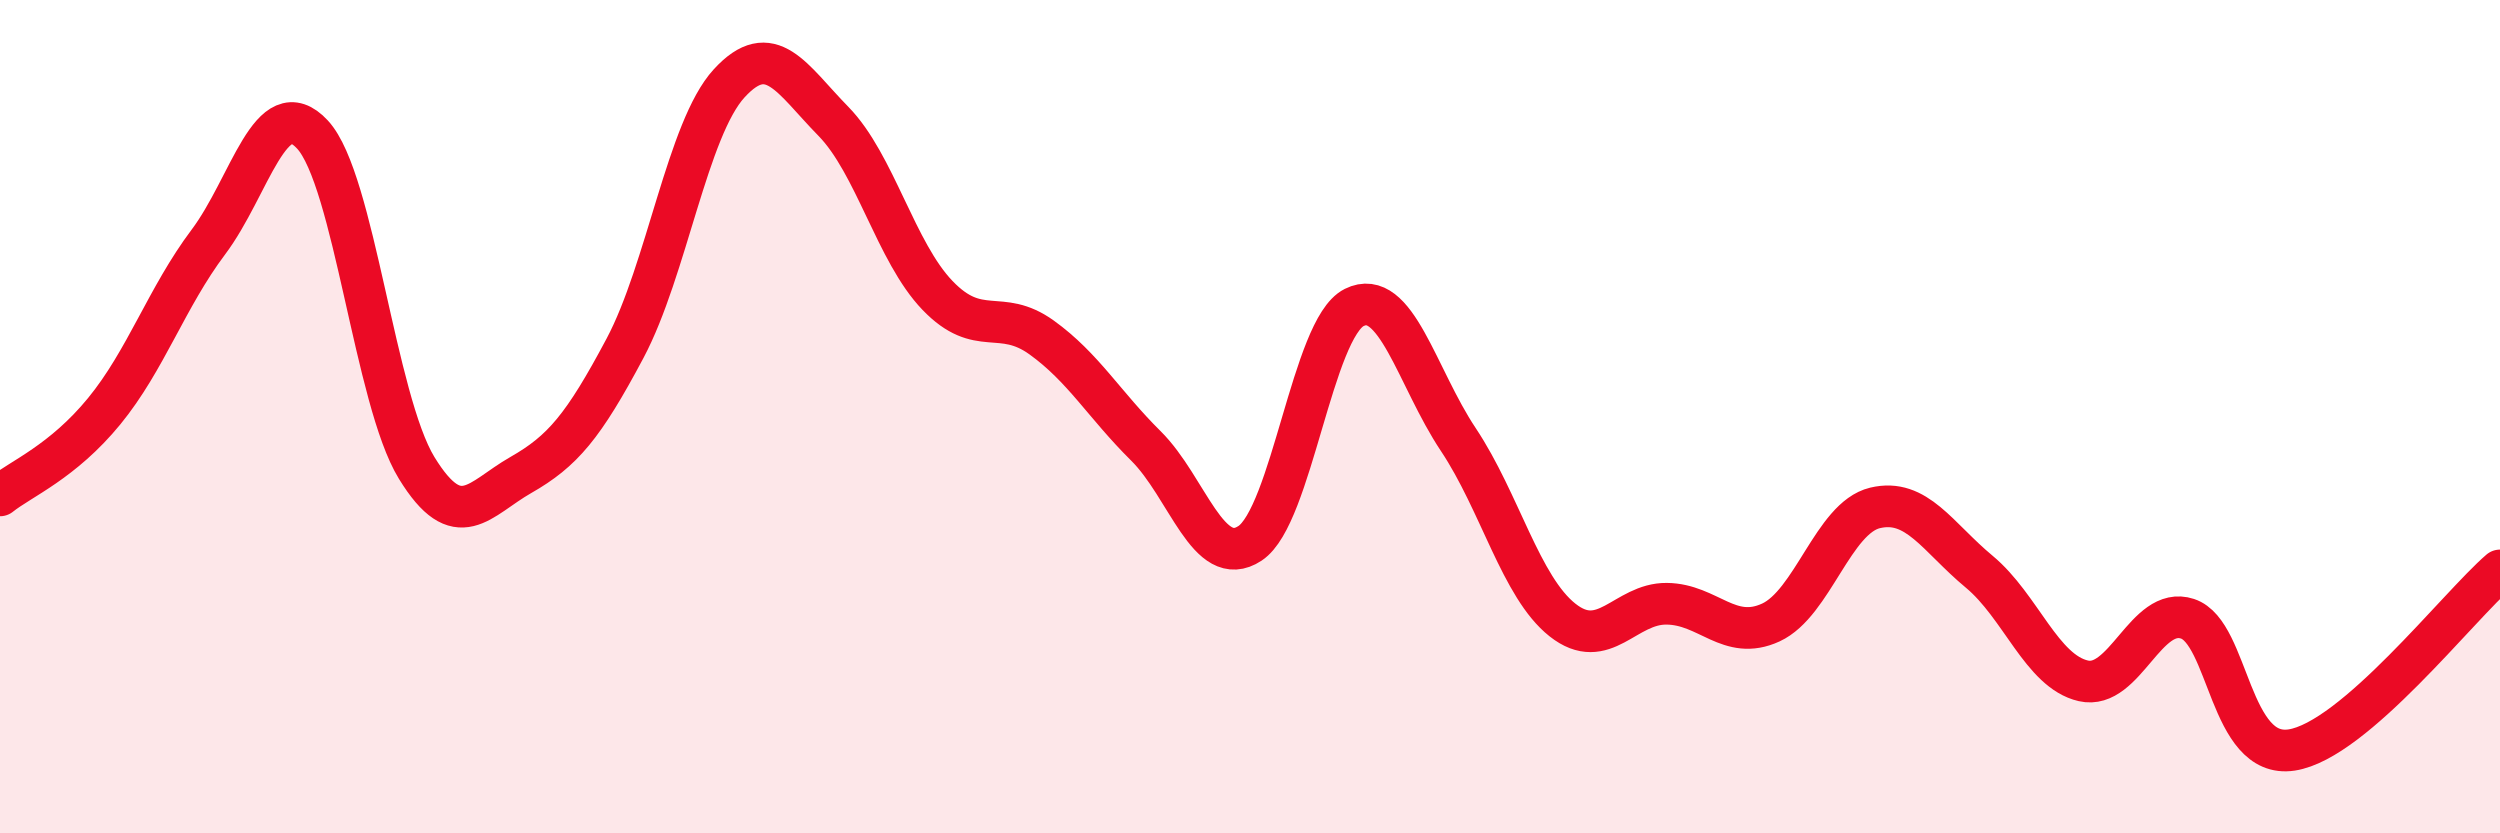 
    <svg width="60" height="20" viewBox="0 0 60 20" xmlns="http://www.w3.org/2000/svg">
      <path
        d="M 0,11.89 C 0.5,11.49 1.5,11.09 2.5,9.87 C 3.5,8.65 4,7.14 5,5.81 C 6,4.48 6.5,2.15 7.5,3.23 C 8.5,4.31 9,9.6 10,11.23 C 11,12.86 11.5,11.97 12.5,11.4 C 13.5,10.83 14,10.24 15,8.36 C 16,6.48 16.5,3.09 17.5,2 C 18.5,0.91 19,1.89 20,2.91 C 21,3.93 21.5,6.05 22.5,7.09 C 23.5,8.13 24,7.38 25,8.1 C 26,8.82 26.5,9.71 27.5,10.7 C 28.5,11.69 29,13.7 30,13.04 C 31,12.38 31.5,7.88 32.5,7.38 C 33.5,6.88 34,9.05 35,10.55 C 36,12.05 36.5,14.09 37.5,14.88 C 38.5,15.67 39,14.48 40,14.49 C 41,14.5 41.5,15.4 42.5,14.94 C 43.5,14.48 44,12.43 45,12.19 C 46,11.95 46.5,12.89 47.5,13.72 C 48.5,14.55 49,16.11 50,16.34 C 51,16.57 51.5,14.52 52.5,14.85 C 53.5,15.18 53.5,18.23 55,18 C 56.5,17.77 59,14.55 60,13.69L60 20L0 20Z"
        fill="#EB0A25"
        opacity="0.1"
        stroke-linecap="round"
        stroke-linejoin="round"
      />
      <path
        d="M 0,11.89 C 0.5,11.49 1.5,11.09 2.5,9.87 C 3.5,8.65 4,7.14 5,5.81 C 6,4.48 6.5,2.15 7.5,3.23 C 8.5,4.31 9,9.6 10,11.23 C 11,12.86 11.5,11.97 12.5,11.4 C 13.5,10.83 14,10.24 15,8.36 C 16,6.48 16.5,3.09 17.5,2 C 18.5,0.91 19,1.89 20,2.91 C 21,3.93 21.5,6.05 22.5,7.09 C 23.5,8.13 24,7.38 25,8.1 C 26,8.82 26.5,9.71 27.5,10.7 C 28.5,11.69 29,13.7 30,13.04 C 31,12.38 31.5,7.88 32.5,7.38 C 33.5,6.88 34,9.05 35,10.55 C 36,12.05 36.5,14.09 37.5,14.88 C 38.5,15.67 39,14.48 40,14.49 C 41,14.5 41.5,15.4 42.5,14.94 C 43.5,14.48 44,12.43 45,12.19 C 46,11.95 46.5,12.89 47.5,13.72 C 48.5,14.55 49,16.11 50,16.34 C 51,16.57 51.5,14.52 52.5,14.85 C 53.5,15.18 53.5,18.23 55,18 C 56.5,17.77 59,14.55 60,13.69"
        stroke="#EB0A25"
        stroke-width="1"
        fill="none"
        stroke-linecap="round"
        stroke-linejoin="round"
      />
    </svg>
  